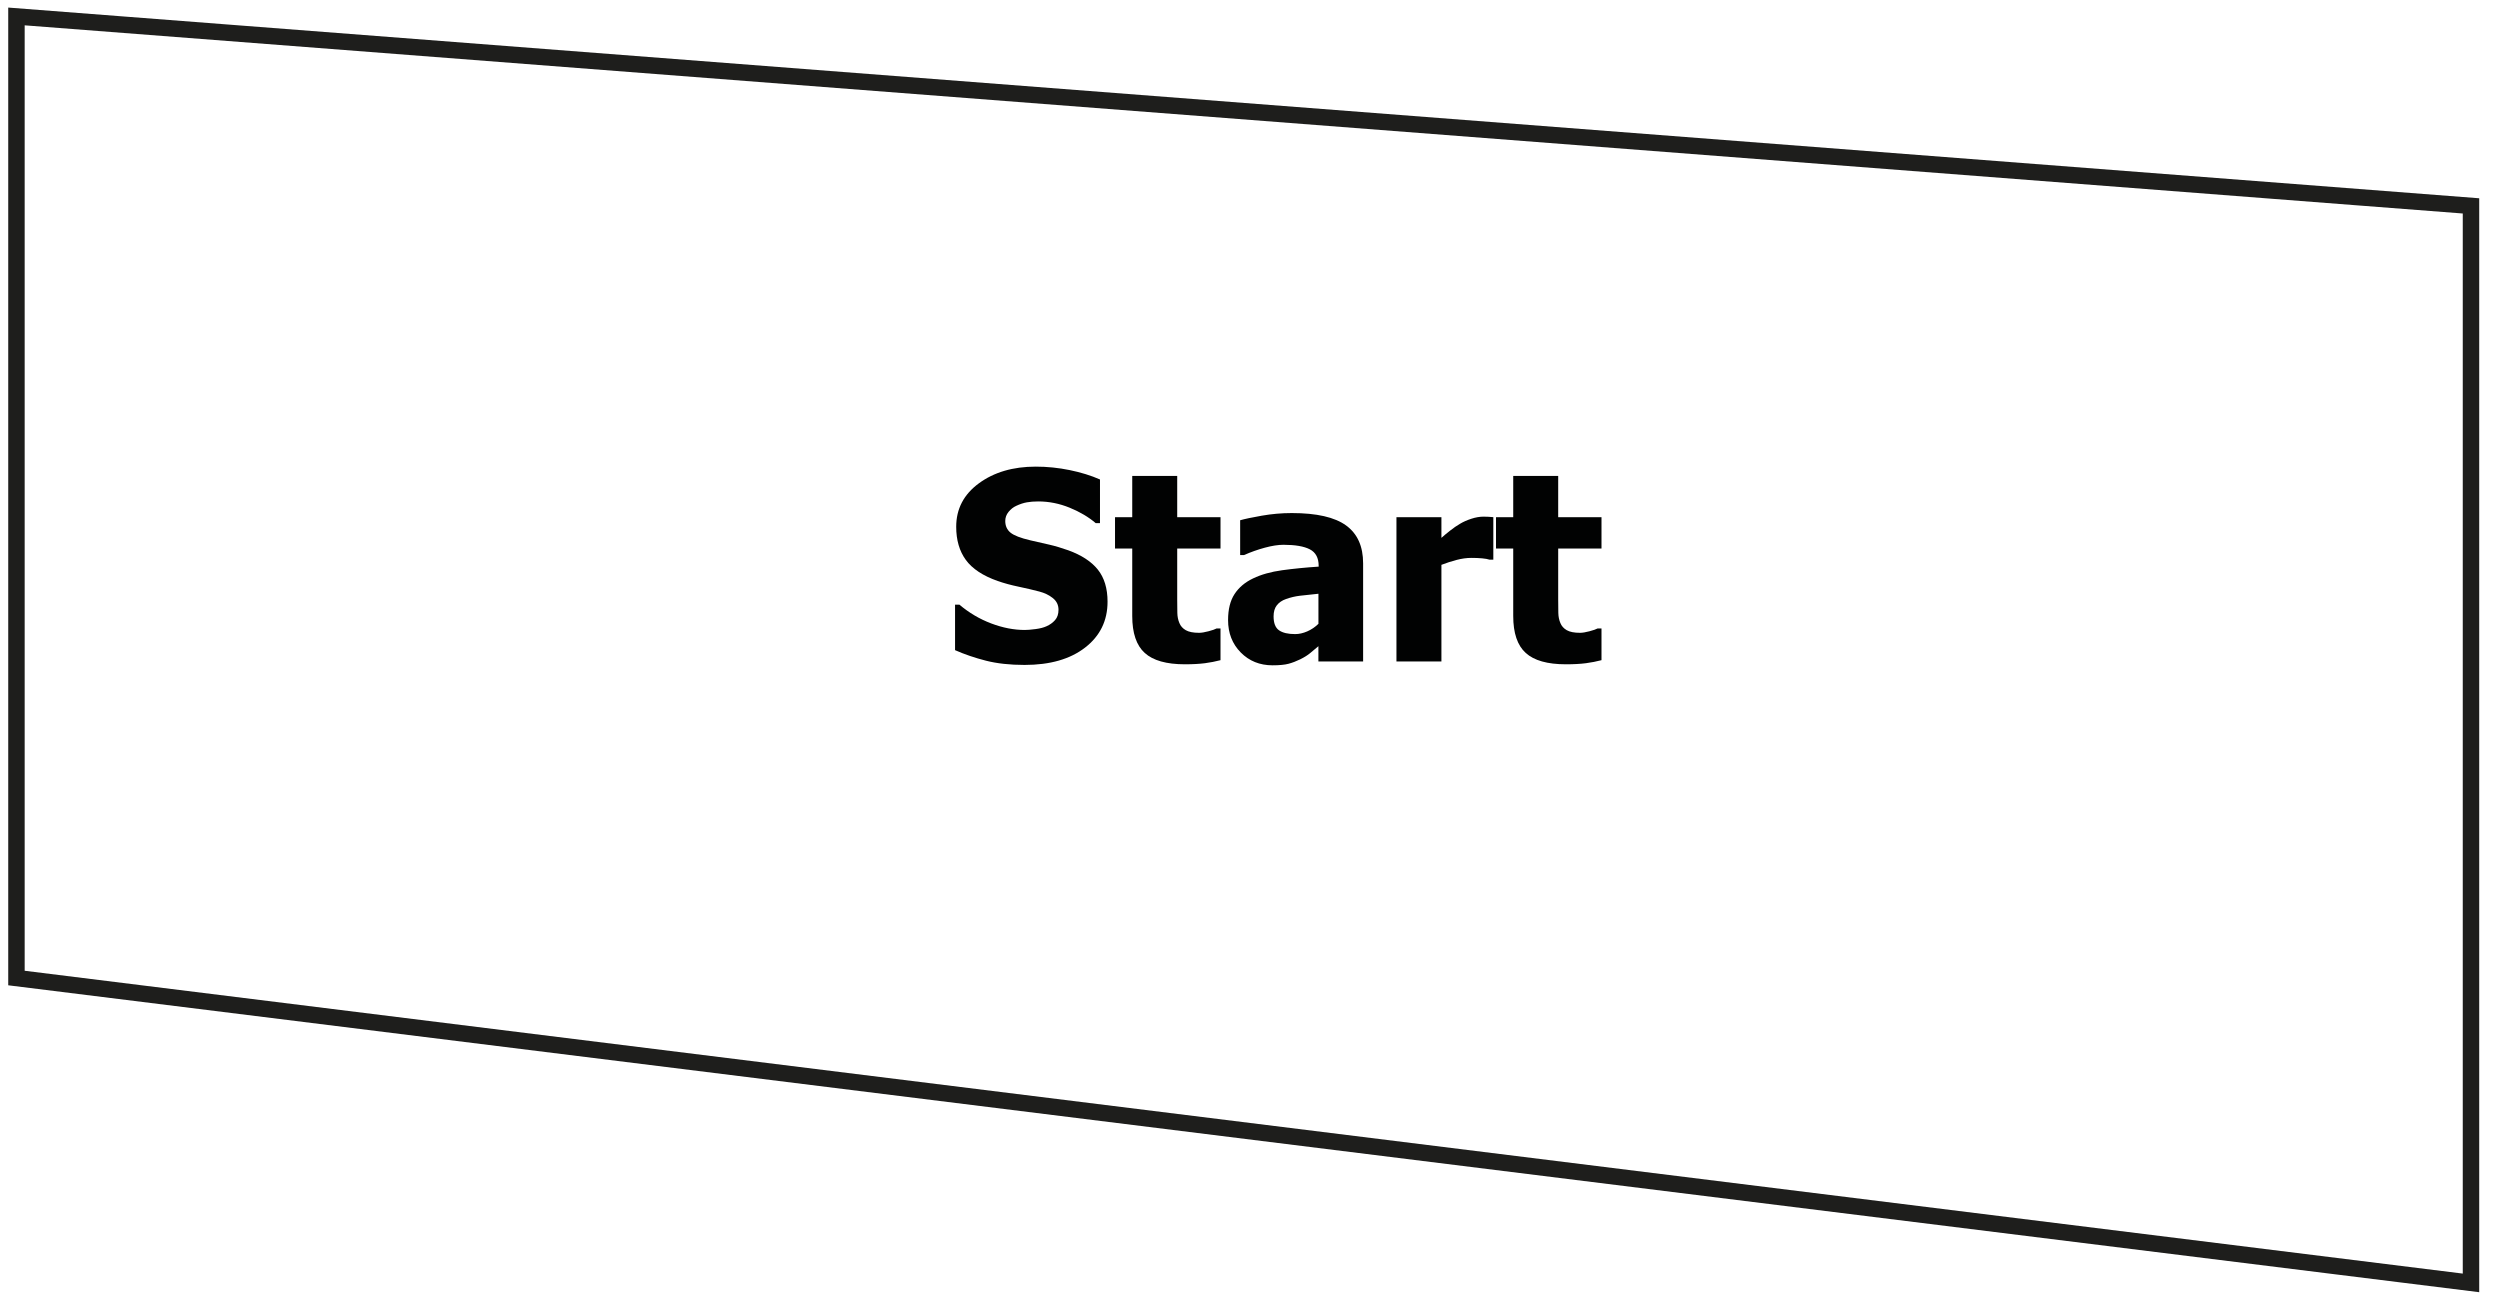 <?xml version="1.0" encoding="utf-8"?>
<!-- Generator: Adobe Illustrator 15.0.0, SVG Export Plug-In . SVG Version: 6.00 Build 0)  -->
<!DOCTYPE svg PUBLIC "-//W3C//DTD SVG 1.1//EN" "http://www.w3.org/Graphics/SVG/1.1/DTD/svg11.dtd">
<svg version="1.1" id="Layer_1" xmlns="http://www.w3.org/2000/svg" xmlns:xlink="http://www.w3.org/1999/xlink" x="0px" y="0px"
	 width="152px" height="80px" viewBox="0 0 152 80" enable-background="new 0 0 152 80" xml:space="preserve">
<rect fill="none" width="152" height="80"/>
<g enable-background="new    ">
	<path fill="#010202" d="M62.294,40.428c-0.891,0-1.673-0.086-2.348-0.258c-0.675-0.172-1.301-0.386-1.879-0.641v-2.766h0.266
		c0.583,0.495,1.227,0.875,1.93,1.141s1.385,0.398,2.047,0.398c0.167,0,0.387-0.019,0.66-0.055s0.493-0.094,0.66-0.172
		c0.203-0.089,0.375-0.212,0.516-0.371s0.211-0.368,0.211-0.629c0-0.292-0.115-0.528-0.344-0.711
		c-0.229-0.183-0.503-0.315-0.82-0.398c-0.396-0.104-0.819-0.203-1.27-0.297c-0.451-0.094-0.871-0.208-1.262-0.344
		c-0.901-0.317-1.547-0.745-1.938-1.281s-0.586-1.208-0.586-2.016c0-1.089,0.461-1.97,1.383-2.645s2.073-1.012,3.453-1.012
		c0.692,0,1.381,0.07,2.066,0.211c0.685,0.141,1.298,0.331,1.84,0.57v2.656h-0.258c-0.433-0.37-0.96-0.683-1.582-0.938
		c-0.623-0.255-1.262-0.383-1.918-0.383c-0.255,0-0.484,0.019-0.688,0.055s-0.417,0.106-0.641,0.211
		c-0.183,0.083-0.34,0.207-0.473,0.371s-0.199,0.348-0.199,0.551c0,0.297,0.105,0.532,0.316,0.707s0.618,0.332,1.223,0.473
		c0.391,0.089,0.767,0.175,1.129,0.258c0.362,0.083,0.749,0.198,1.16,0.344c0.807,0.292,1.407,0.684,1.801,1.176
		c0.393,0.492,0.59,1.142,0.59,1.949c0,1.156-0.455,2.086-1.363,2.789C65.068,40.076,63.841,40.428,62.294,40.428z"/>
	<path fill="#010202" d="M72.036,40.389c-1.115,0-1.926-0.229-2.434-0.688s-0.762-1.208-0.762-2.25V33.35h-1.047v-1.906h1.047
		v-2.508h2.734v2.508h2.633v1.906h-2.633v3.109c0,0.308,0.002,0.575,0.008,0.805c0.005,0.229,0.047,0.435,0.125,0.617
		c0.073,0.183,0.202,0.327,0.387,0.434c0.185,0.106,0.454,0.16,0.809,0.16c0.146,0,0.337-0.031,0.574-0.094
		c0.237-0.062,0.402-0.12,0.496-0.172h0.234v1.93c-0.297,0.078-0.612,0.14-0.945,0.184C72.929,40.366,72.521,40.389,72.036,40.389z"
		/>
	<path fill="#010202" d="M80.161,39.287c-0.188,0.156-0.355,0.297-0.504,0.422s-0.348,0.25-0.598,0.375
		c-0.245,0.12-0.483,0.211-0.715,0.273s-0.556,0.094-0.973,0.094c-0.776,0-1.421-0.261-1.934-0.781
		c-0.513-0.521-0.77-1.177-0.77-1.969c0-0.651,0.13-1.177,0.391-1.578c0.26-0.401,0.635-0.719,1.125-0.953
		c0.495-0.239,1.086-0.406,1.773-0.5s1.427-0.167,2.219-0.219v-0.047c0-0.484-0.179-0.819-0.535-1.004s-0.892-0.277-1.605-0.277
		c-0.323,0-0.7,0.059-1.133,0.176s-0.854,0.267-1.266,0.449h-0.234v-2.117c0.271-0.078,0.708-0.171,1.312-0.277
		s1.214-0.16,1.828-0.16c1.511,0,2.61,0.251,3.301,0.754s1.035,1.27,1.035,2.301v5.969h-2.719V39.287z M80.161,37.928V36.1
		c-0.464,0.047-0.839,0.087-1.125,0.121s-0.567,0.101-0.844,0.199c-0.239,0.083-0.426,0.21-0.559,0.379s-0.199,0.395-0.199,0.676
		c0,0.411,0.11,0.694,0.332,0.848s0.548,0.23,0.98,0.23c0.239,0,0.484-0.055,0.734-0.164S79.958,38.126,80.161,37.928z"/>
	<path fill="#010202" d="M90.794,34.029h-0.227c-0.104-0.036-0.255-0.063-0.453-0.082s-0.417-0.027-0.656-0.027
		c-0.286,0-0.587,0.042-0.902,0.125s-0.621,0.183-0.918,0.297v5.875h-2.734v-8.773h2.734v1.258c0.125-0.114,0.298-0.259,0.52-0.434
		s0.423-0.313,0.605-0.418c0.198-0.12,0.429-0.223,0.691-0.309s0.512-0.129,0.746-0.129c0.089,0,0.188,0.003,0.297,0.008
		s0.208,0.013,0.297,0.023V34.029z"/>
	<path fill="#010202" d="M95.2,40.389c-1.114,0-1.926-0.229-2.434-0.688s-0.762-1.208-0.762-2.25V33.35h-1.047v-1.906h1.047v-2.508
		h2.734v2.508h2.633v1.906h-2.633v3.109c0,0.308,0.003,0.575,0.008,0.805s0.047,0.435,0.125,0.617
		c0.073,0.183,0.202,0.327,0.387,0.434s0.454,0.16,0.809,0.16c0.146,0,0.337-0.031,0.574-0.094s0.402-0.12,0.496-0.172h0.234v1.93
		c-0.297,0.078-0.612,0.14-0.945,0.184S95.685,40.389,95.2,40.389z"/>
</g>
<polygon fill="none" stroke="#1E1E1C" stroke-miterlimit="10" points="150.236,78 1,59.464 1,1 150.236,12.518 "/>
</svg>

